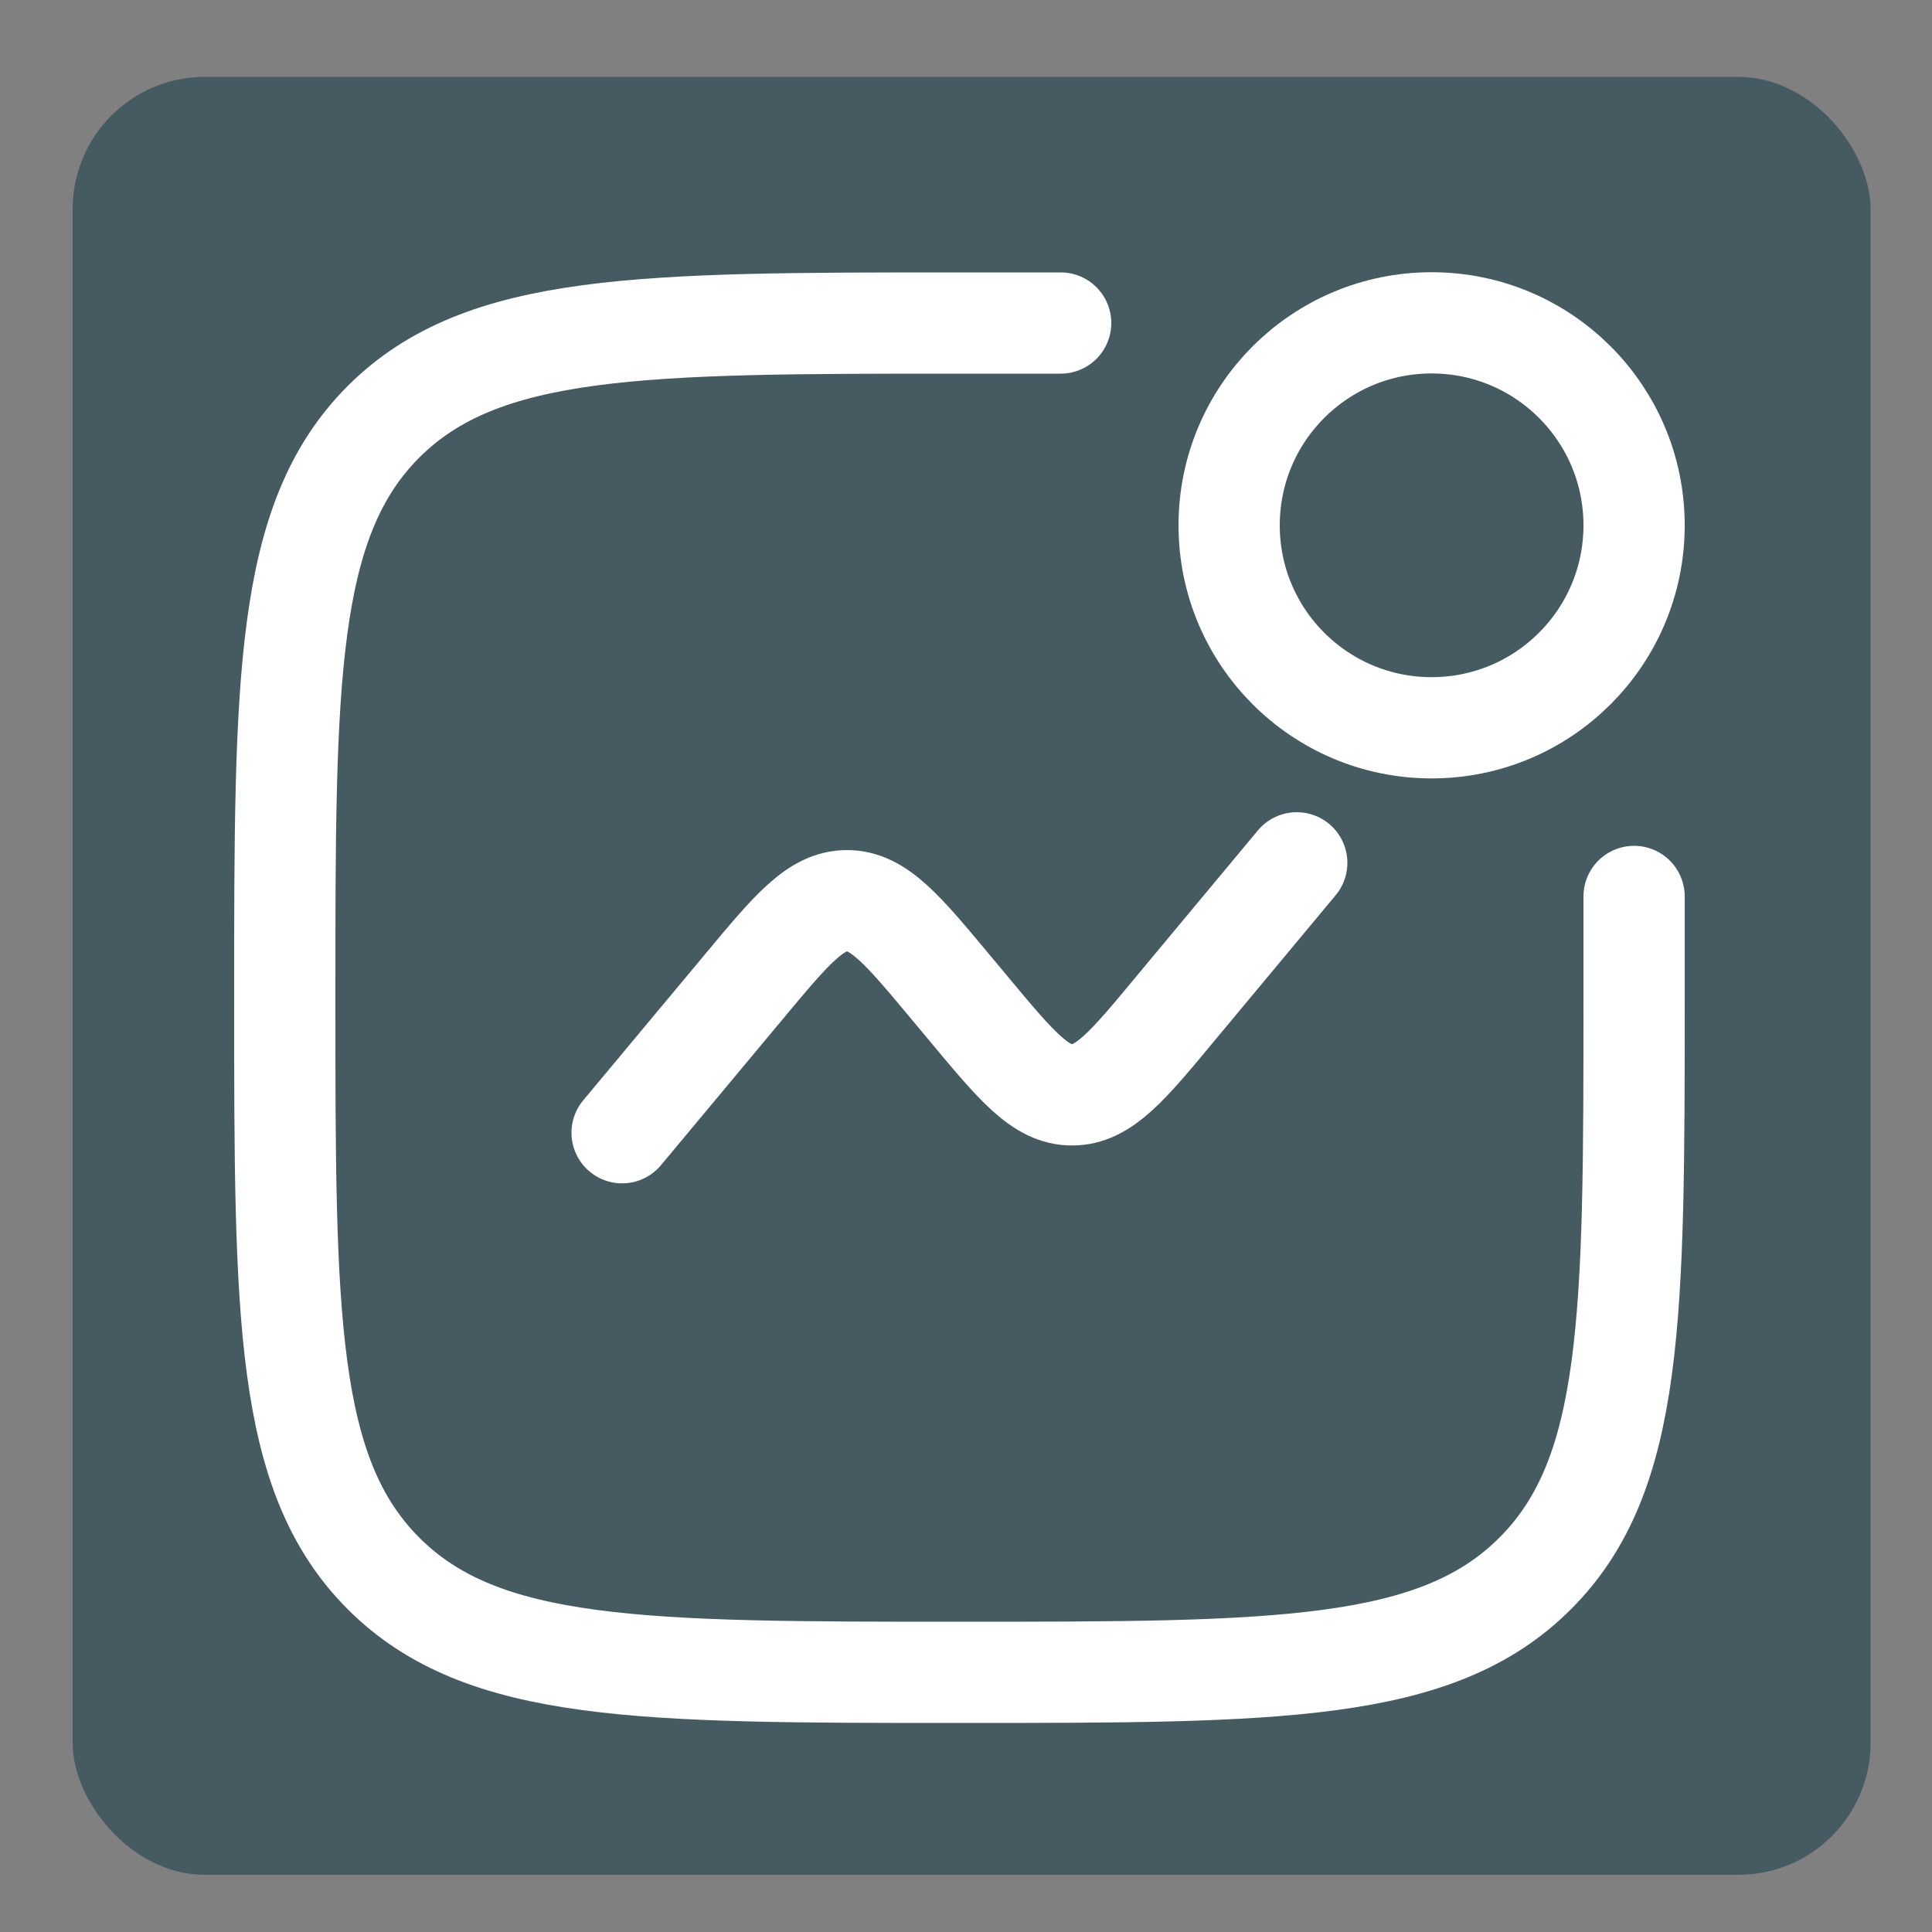 <svg viewBox="0 0 1000 1000" version="1.1" xmlns="http://www.w3.org/2000/svg" id="katman_1">
  
  <rect x="0" y="0" width="1000" height="1000" fill="#808080" stroke="none"/>
  
  <defs>
    <style>
      .st0 {
        fill: #455a61;
      }

      .st1, .st2 {
        fill: none;
        stroke: #fff;
        stroke-width: 52.4px;
      }

      .st2 {
        stroke-linecap: round;
      }
    </style>
  </defs>
  <rect ry="68.4" rx="68.4" height="930.6" width="930.6" y="39.8" x="37.6" class="st0"></rect>
  <path d="M845.8,464v52.4c0,164.6,0,246.9-51.2,298-51.1,51.2-133.4,51.2-298,51.2s-246.9,0-298.1-51.2c-51.1-51.1-51.1-133.4-51.1-298s0-246.9,51.1-298.1c51.2-51.1,133.5-51.1,298.1-51.1h52.4" class="st2"></path>
  <path d="M322,586.3l62.8-75.3c24.9-29.9,37.3-44.8,53.6-44.8s28.8,14.9,53.7,44.8l9.1,10.9c24.9,29.9,37.3,44.8,53.7,44.8s28.8-14.9,53.6-44.8l62.7-75.3" class="st2"></path>
  <path d="M741,376.7c57.9,0,104.8-46.9,104.8-104.8s-46.9-104.8-104.8-104.8-104.8,46.9-104.8,104.8,46.9,104.8,104.8,104.8Z" class="st1"></path>
</svg>